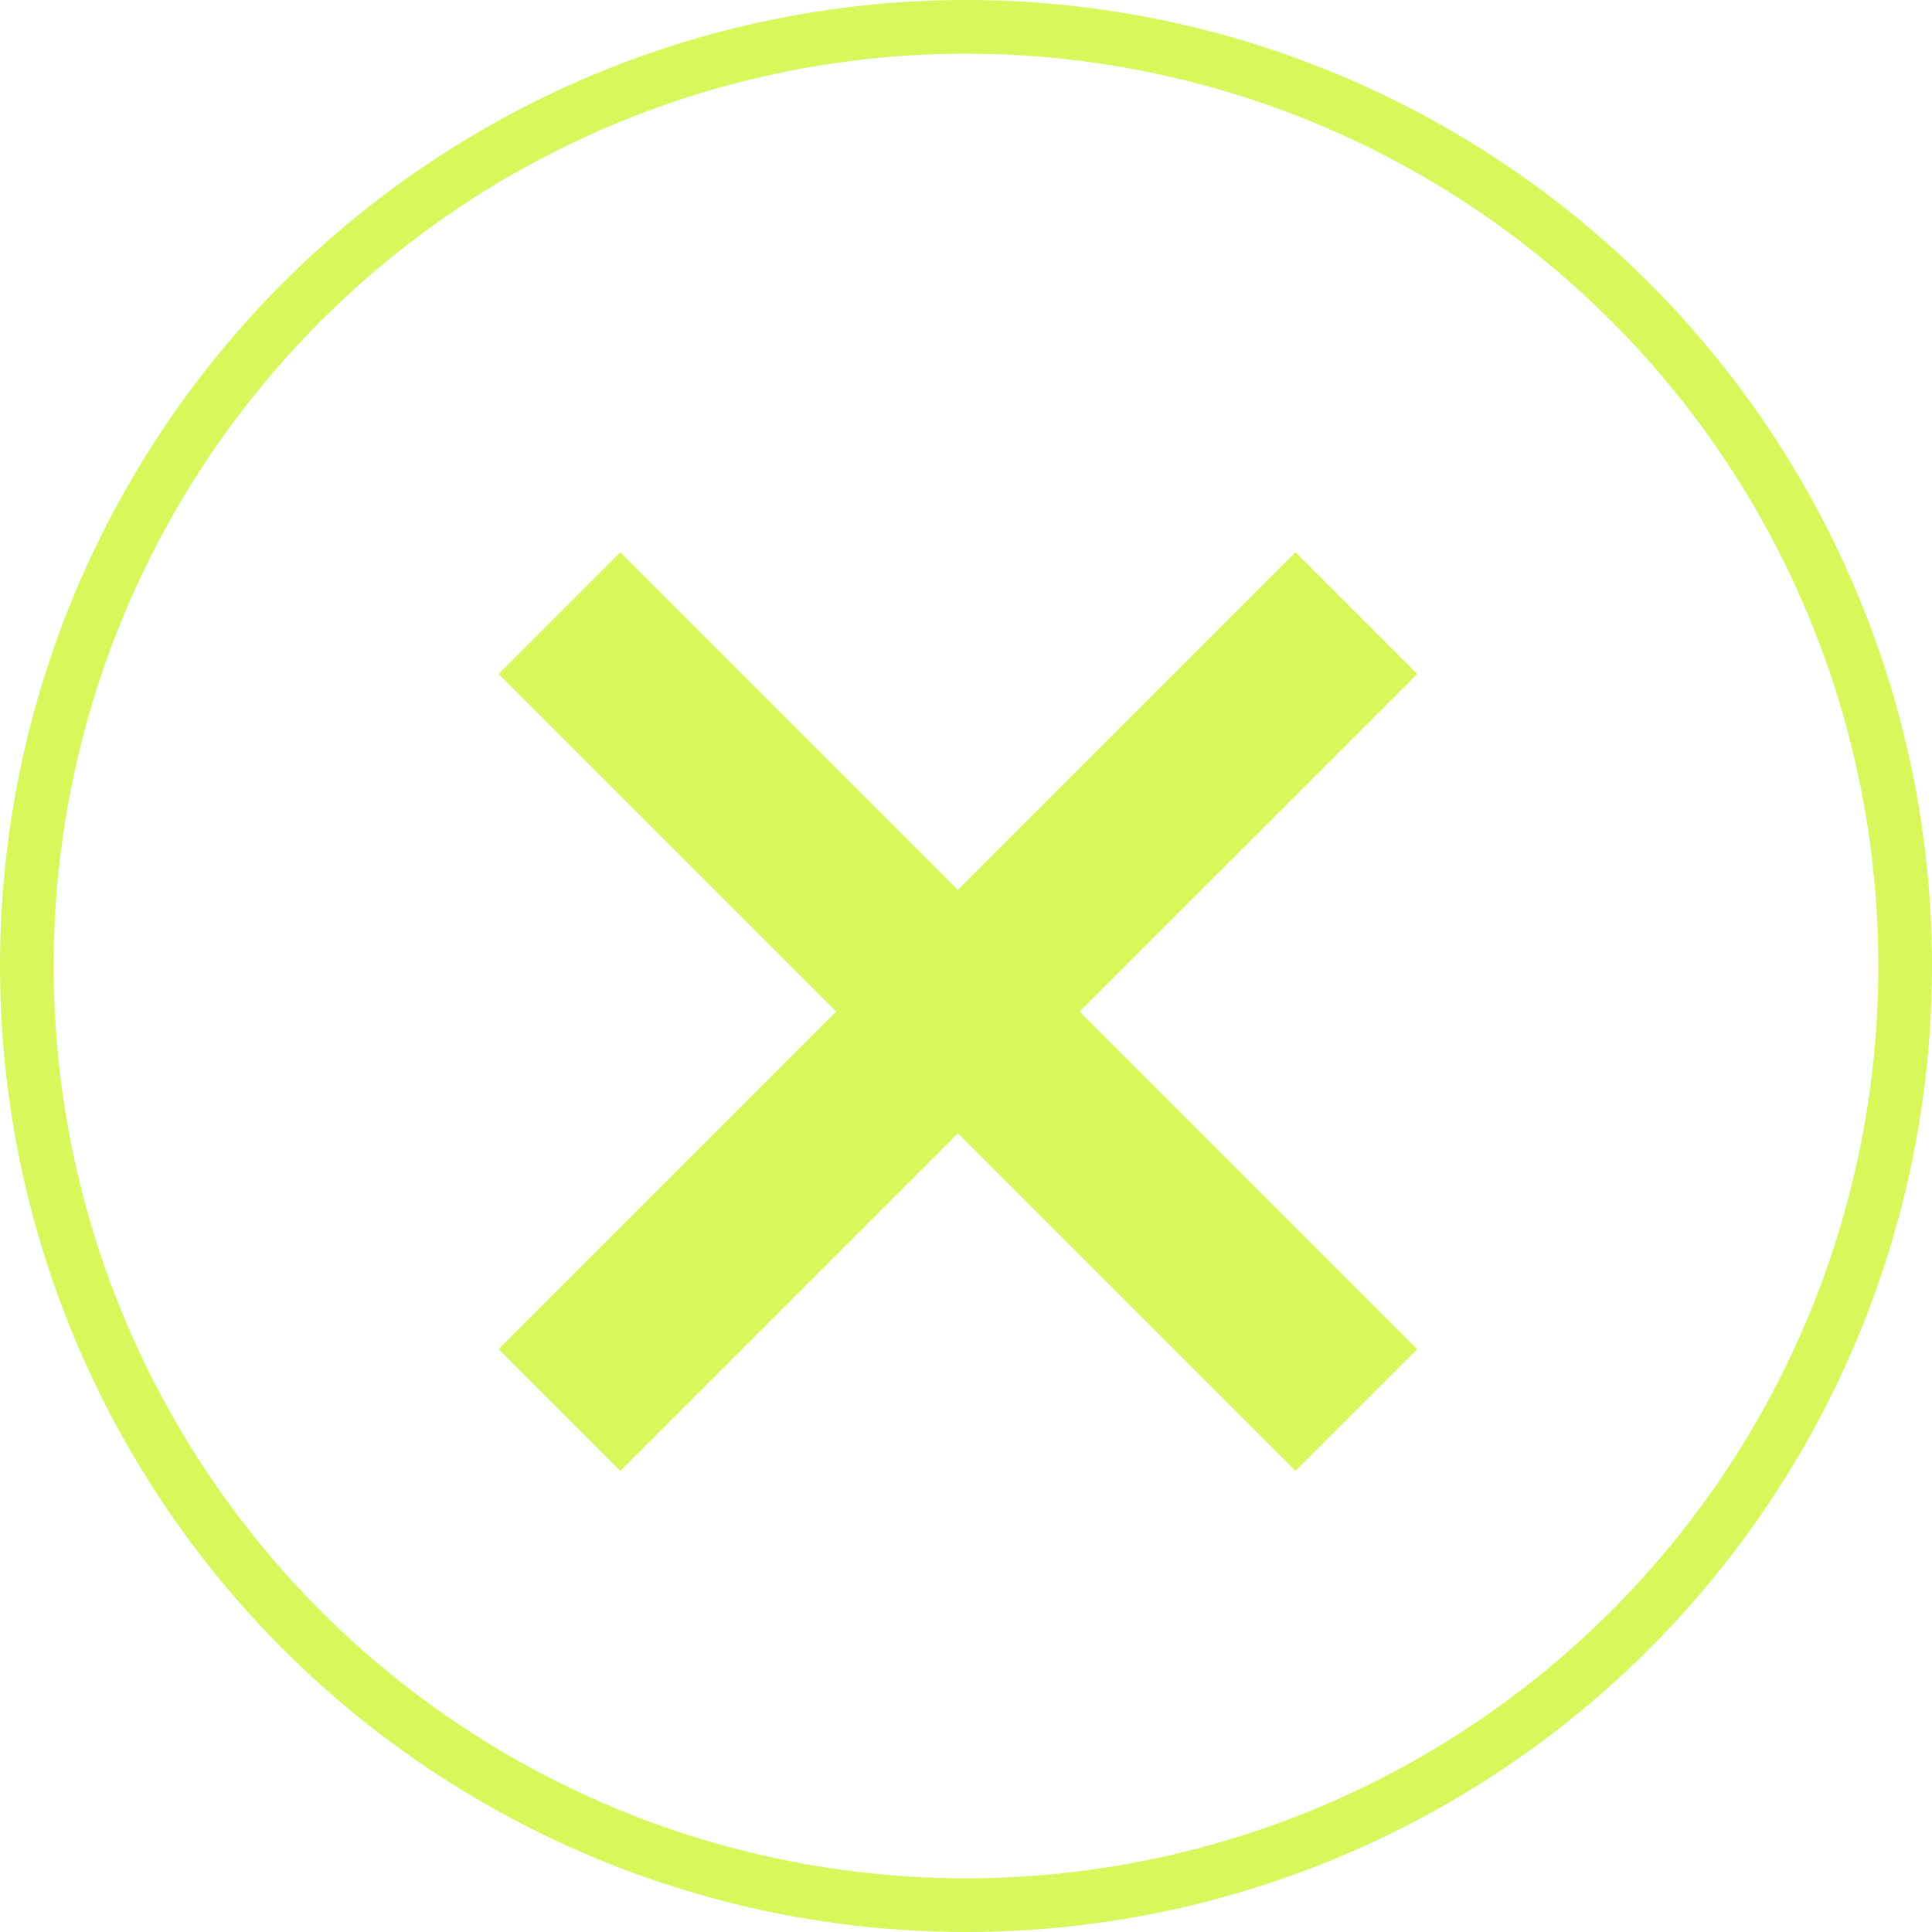 <svg width="36" height="36" viewBox="0 0 36 36" fill="none" xmlns="http://www.w3.org/2000/svg">
<circle cx="18" cy="18" r="17.5" stroke="#D7F75B"/>
<path d="M25.274 11.425L17.85 18.849M10.425 26.274L17.85 18.849M17.85 18.849L25.274 26.274L10.425 11.425" stroke="#D7F75B" stroke-width="3.208"/>
</svg>
